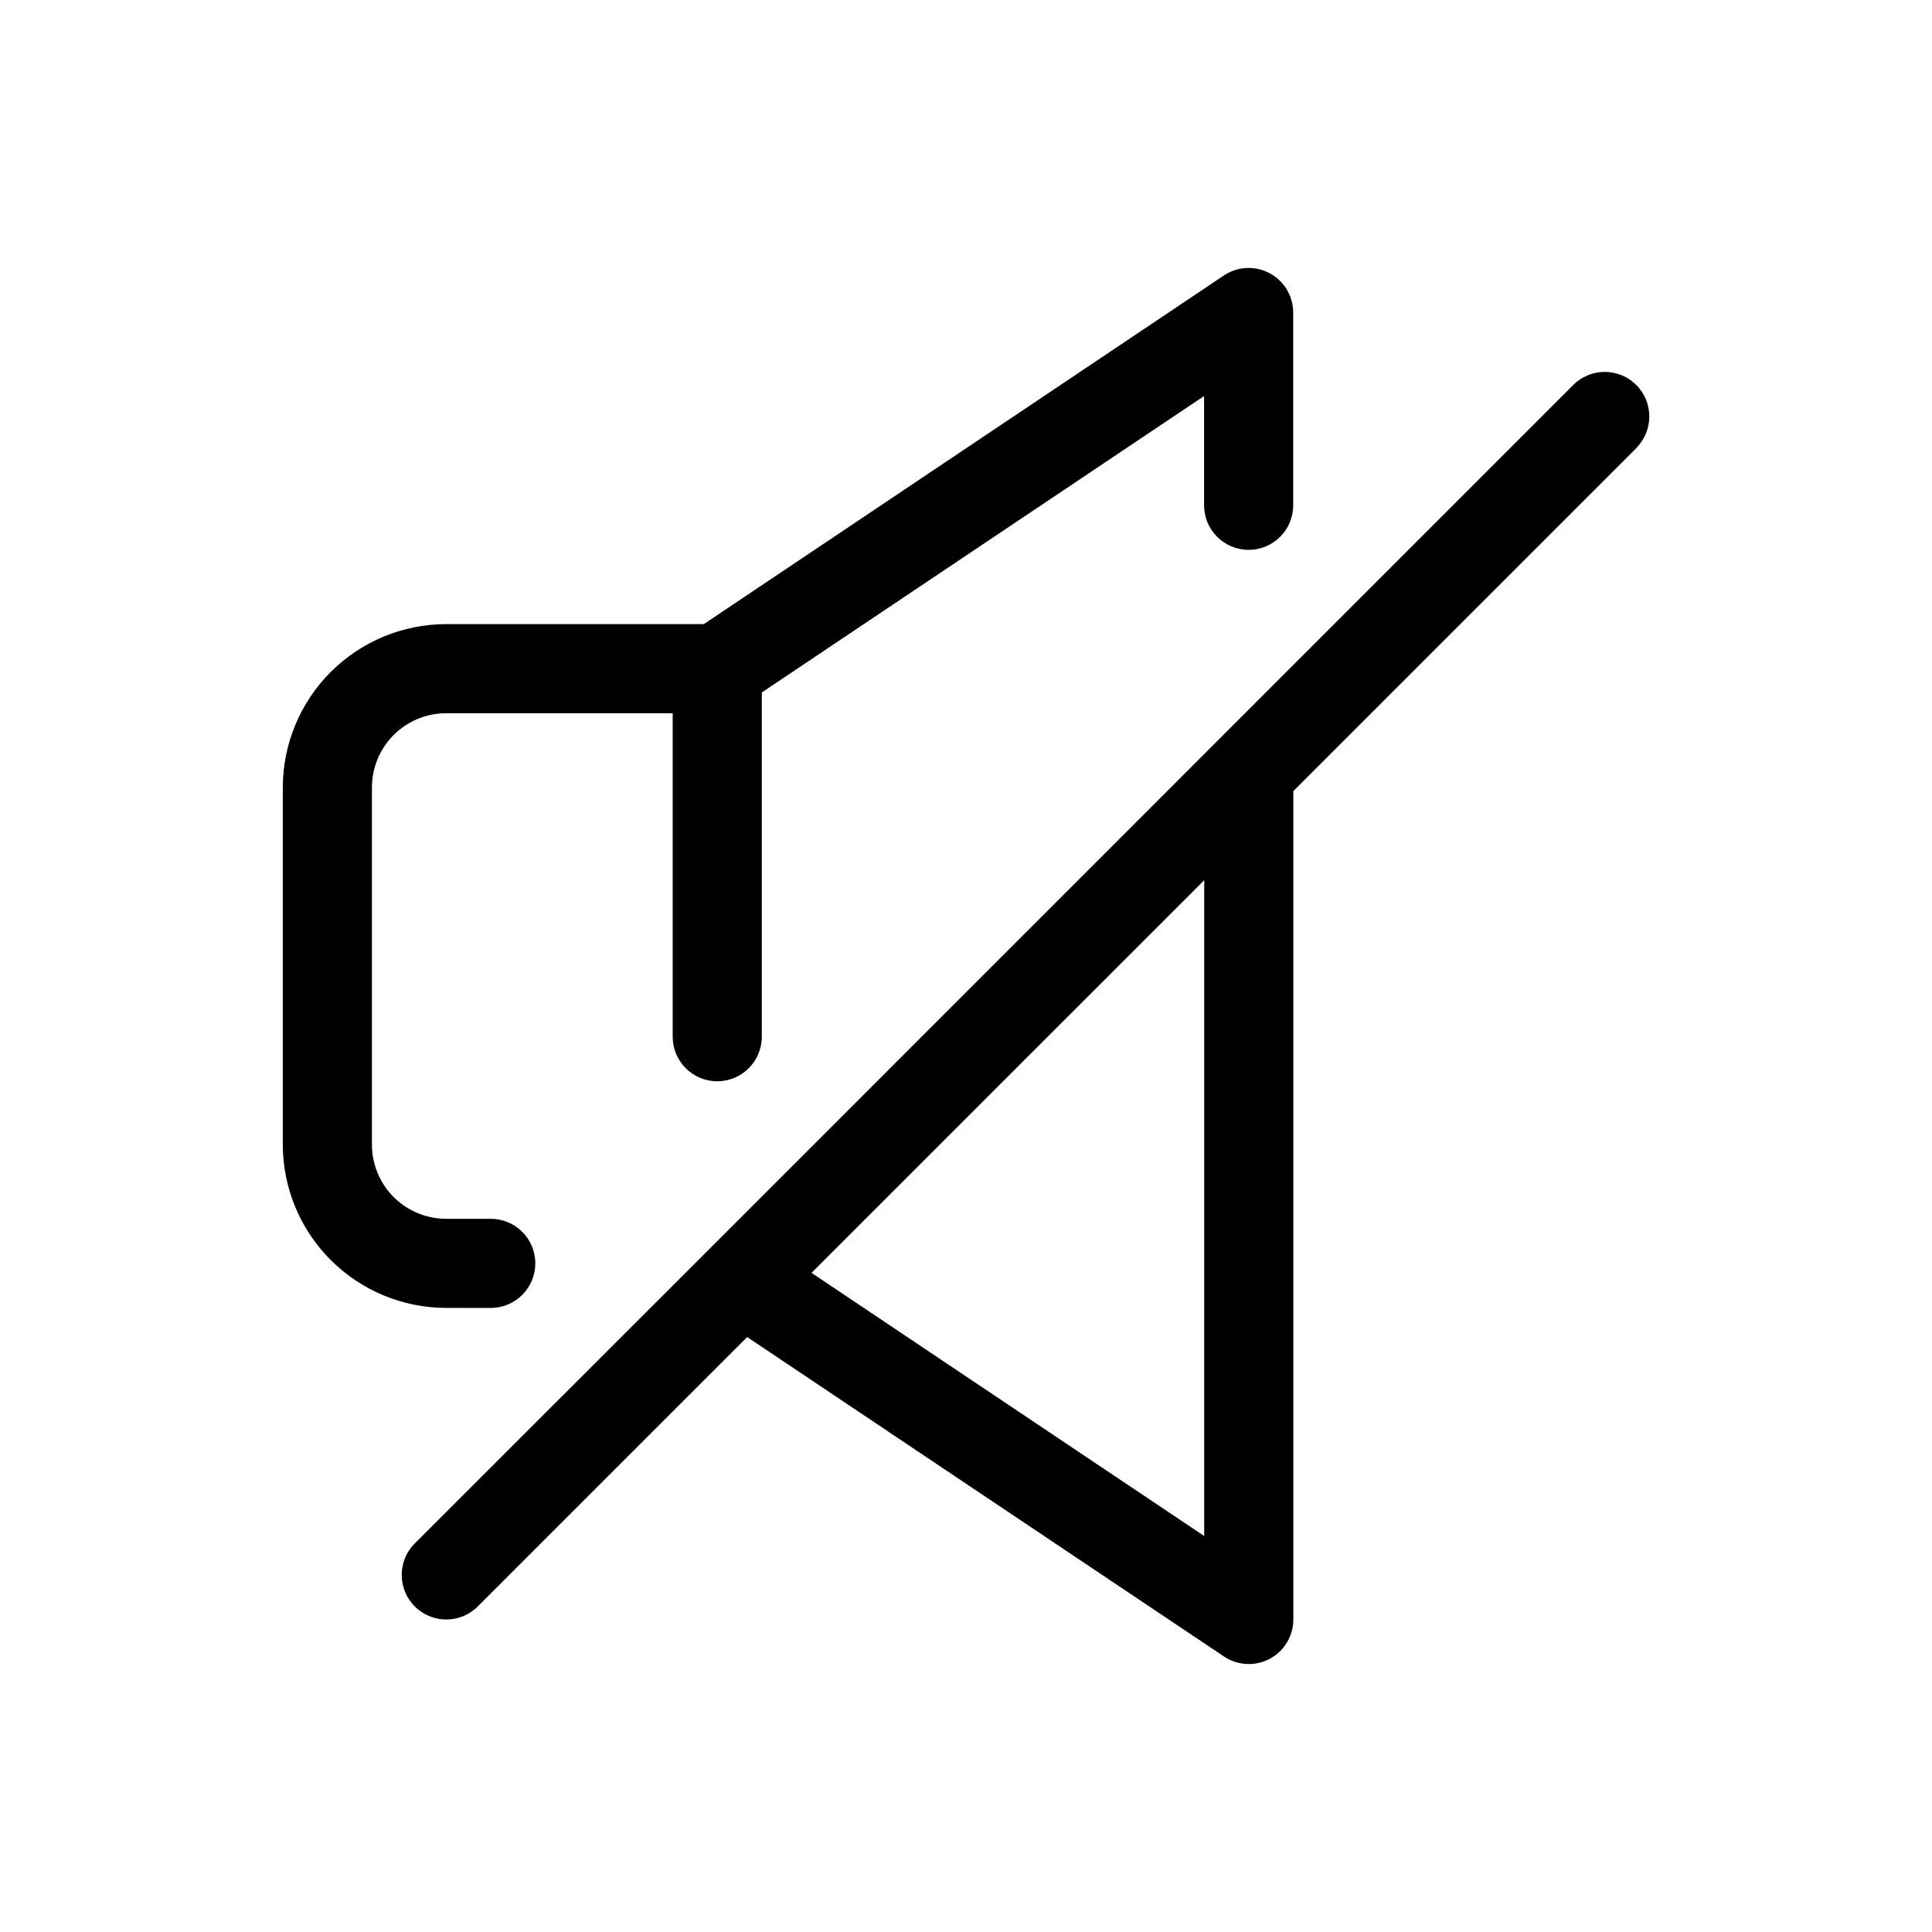 <?xml version="1.0" encoding="UTF-8"?>
<!-- Uploaded to: SVG Repo, www.svgrepo.com, Generator: SVG Repo Mixer Tools -->
<svg fill="#000000" width="800px" height="800px" version="1.1" viewBox="144 144 512 512" xmlns="http://www.w3.org/2000/svg">
 <path d="m262.24 490.61c-11.48-0.012-22.484-4.578-30.602-12.695-8.117-8.117-12.684-19.121-12.695-30.602v-94.621c0.012-11.48 4.578-22.484 12.695-30.602 8.117-8.117 19.121-12.684 30.602-12.695h68.281l137.81-92.387c3.621-2.426 8.285-2.66 12.133-0.605 3.844 2.051 6.246 6.055 6.246 10.414v51.09c0 6.523-5.285 11.809-11.805 11.809-6.523 0-11.809-5.285-11.809-11.809v-28.953l-117.21 78.555v91.23c0 6.519-5.289 11.809-11.809 11.809-6.519 0-11.809-5.289-11.809-11.809v-85.727h-60.023c-5.219 0-10.227 2.074-13.918 5.766-3.688 3.688-5.762 8.695-5.762 13.914v94.621c0 5.219 2.074 10.227 5.762 13.918 3.691 3.688 8.699 5.762 13.918 5.762h11.809c6.519 0 11.809 5.289 11.809 11.809 0 6.523-5.289 11.809-11.809 11.809zm315.43-227.89-90.922 90.922v219.54c-0.004 4.359-2.406 8.363-6.25 10.418-3.848 2.051-8.512 1.816-12.133-0.609l-126.36-84.656-71.391 71.391c-4.613 4.609-12.09 4.609-16.699-0.004-4.609-4.613-4.609-12.09 0.004-16.699l78.285-78.242 0.062-0.062 228.66-228.7c2.215-2.215 5.219-3.461 8.352-3.457 3.133 0 6.137 1.242 8.348 3.461 4.613 4.609 4.609 12.09-0.004 16.699zm-114.54 114.54-104.07 104.06 104.06 69.738z"/>
</svg>
